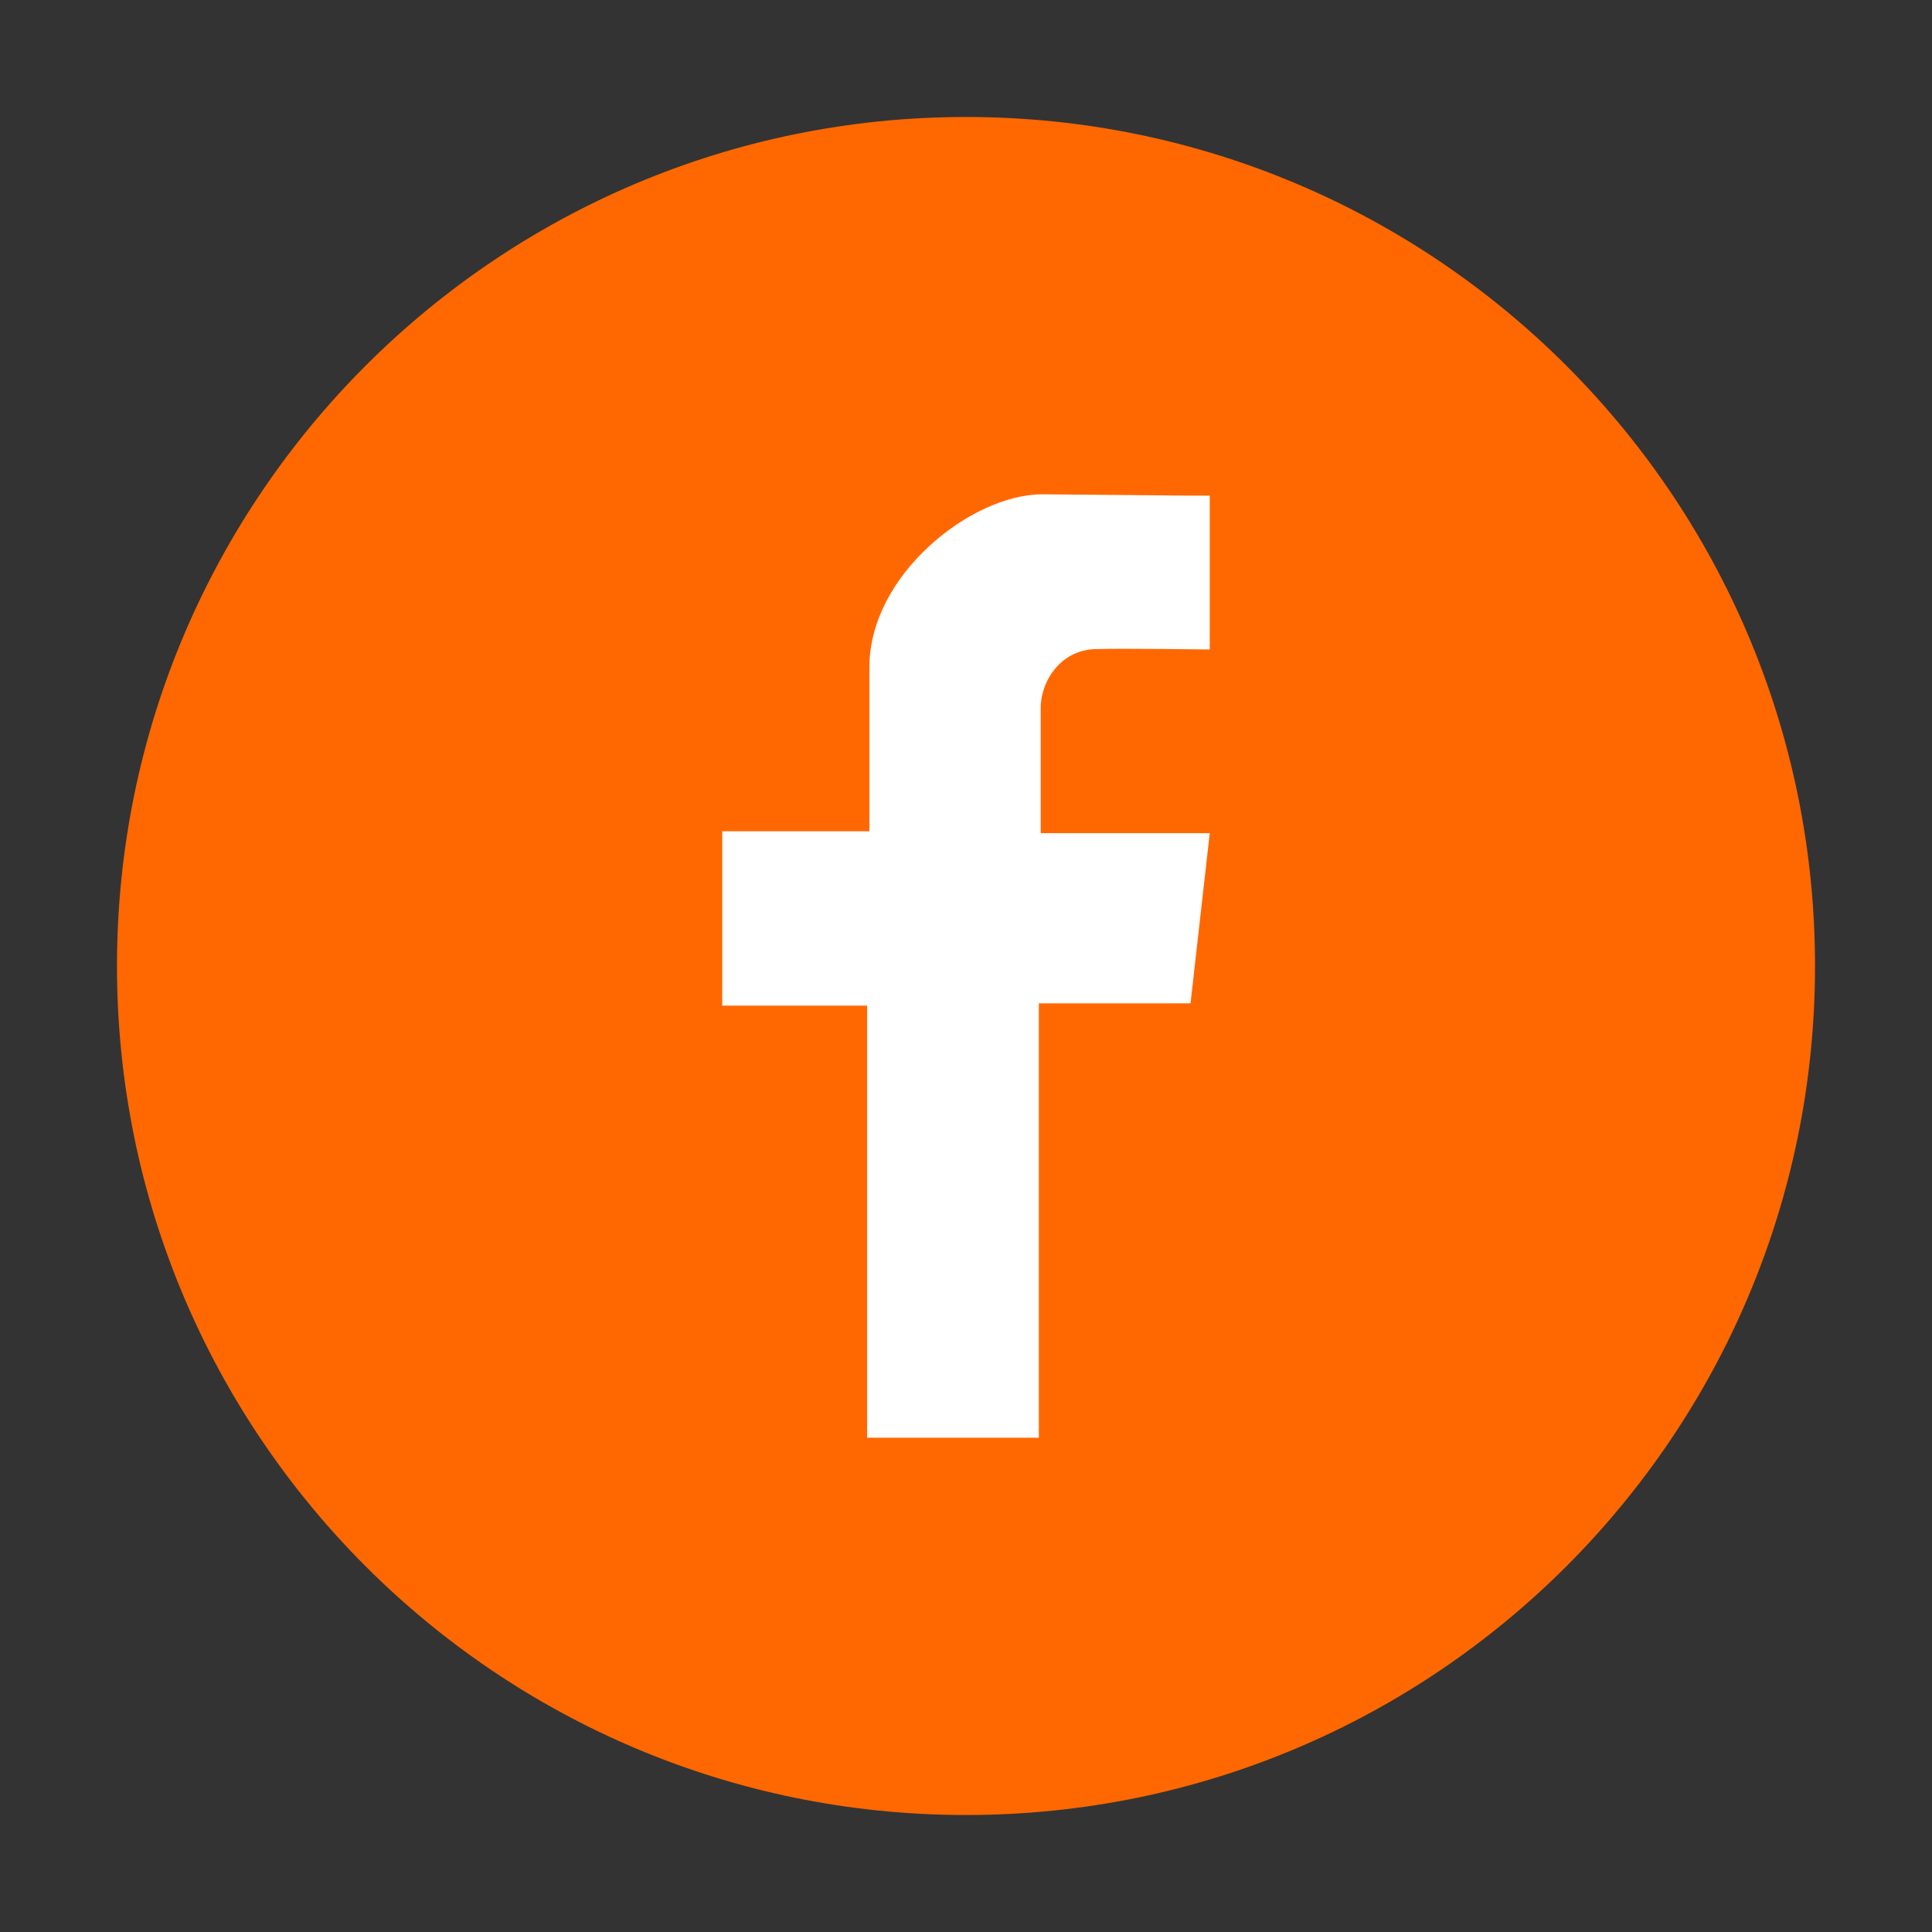 <svg width="40" height="40" viewBox="0 0 40 40" fill="none" xmlns="http://www.w3.org/2000/svg">
<rect x="0" y="0" width="40" height="40" fill="#333333" stroke="none"/>
<path d="M37.328 20C37.328 29.57 29.57 37.328 20 37.328C10.43 37.328 2.672 29.57 2.672 20C2.672 10.43 10.43 2.672 20 2.672C29.57 2.672 37.328 10.43 37.328 20Z" fill="#FF6801" stroke="#FF6801" stroke-width="0.5"/>
<path d="M18 17.711H18.5V17.211V13.805C18.5 13.04 18.93 12.271 19.577 11.675C20.23 11.074 21.009 10.734 21.578 10.734C21.684 10.734 22.548 10.742 23.39 10.75L24.531 10.761L24.547 10.761V12.94C24.401 12.938 24.235 12.937 24.062 12.936C23.549 12.932 22.962 12.93 22.71 12.938C21.686 12.943 21.047 13.818 21.047 14.664V14.667V14.669V14.672V14.674V14.677V14.68V14.682V14.685V14.688V14.691V14.694V14.697V14.7V14.703V14.706V14.709V14.712V14.715V14.718V14.721V14.725V14.728V14.731V14.735V14.738V14.741V14.745V14.748V14.752V14.755V14.759V14.763V14.766V14.77V14.774V14.777V14.781V14.785V14.789V14.793V14.797V14.801V14.805V14.809V14.813V14.817V14.821V14.825V14.83V14.834V14.838V14.842V14.847V14.851V14.855V14.86V14.864V14.869V14.873V14.878V14.882V14.887V14.892V14.896V14.901V14.906V14.91V14.915V14.92V14.925V14.93V14.934V14.939V14.944V14.949V14.954V14.959V14.964V14.969V14.975V14.98V14.985V14.99V14.995V15V15.006V15.011V15.016V15.021V15.027V15.032V15.038V15.043V15.048V15.054V15.059V15.065V15.07V15.076V15.082V15.087V15.093V15.098V15.104V15.11V15.115V15.121V15.127V15.133V15.139V15.144V15.15V15.156V15.162V15.168V15.174V15.18V15.185V15.191V15.197V15.204V15.21V15.216V15.222V15.228V15.234V15.24V15.246V15.252V15.258V15.265V15.271V15.277V15.283V15.29V15.296V15.302V15.308V15.315V15.321V15.327V15.334V15.34V15.347V15.353V15.359V15.366V15.372V15.379V15.385V15.392V15.398V15.405V15.411V15.418V15.424V15.431V15.438V15.444V15.451V15.457V15.464V15.471V15.477V15.484V15.491V15.497V15.504V15.511V15.518V15.524V15.531V15.538V15.544V15.551V15.558V15.565V15.572V15.578V15.585V15.592V15.599V15.606V15.613V15.62V15.626V15.633V15.64V15.647V15.654V15.661V15.668V15.675V15.681V15.688V15.695V15.702V15.709V15.716V15.723V15.73V15.737V15.744V15.751V15.758V15.765V15.772V15.779V15.786V15.793V15.8V15.807V15.814V15.821V15.828V15.835V15.842V15.849V15.856V15.863V15.87V15.877V15.884V15.891V15.898V15.905V15.912V15.919V15.926V15.933V15.94V15.947V15.954V15.961V15.968V15.975V15.982V15.989V15.996V16.003V16.01V16.017V16.024V16.031V16.038V16.045V16.052V16.059V16.066V16.073V16.08V16.087V16.094V16.101V16.108V16.115V16.122V16.129V16.136V16.143V16.15V16.157V16.164V16.171V16.178V16.184V16.191V16.198V16.205V16.212V16.219V16.226V16.233V16.239V16.246V16.253V16.26V16.267V16.274V16.28V16.287V16.294V16.301V16.308V16.314V16.321V16.328V16.334V16.341V16.348V16.355V16.361V16.368V16.375V16.381V16.388V16.394V16.401V16.408V16.414V16.421V16.427V16.434V16.44V16.447V16.453V16.46V16.466V16.473V16.479V16.486V16.492V16.499V16.505V16.511V16.518V16.524V16.53V16.537V16.543V16.549V16.556V16.562V16.568V16.574V16.581V16.587V16.593V16.599V16.605V16.611V16.617V16.623V16.63V16.636V16.642V16.648V16.654V16.66V16.665V16.671V16.677V16.683V16.689V16.695V16.701V16.706V16.712V16.718V16.724V16.73V16.735V16.741V16.747V16.752V16.758V16.763V16.769V16.774V16.78V16.785V16.791V16.797V16.802V16.807V16.813V16.818V16.823V16.829V16.834V16.839V16.845V16.85V16.855V16.86V16.865V16.87V16.875V16.88V16.885V16.89V16.895V16.9V16.905V16.91V16.915V16.92V16.925V16.93V16.934V16.939V16.944V16.948V16.953V16.958V16.962V16.967V16.971V16.976V16.98V16.985V16.989V16.993V16.998V17.002V17.006V17.011V17.015V17.019V17.023V17.027V17.031V17.035V17.04V17.044V17.047V17.051V17.055V17.059V17.063V17.067V17.071V17.074V17.078V17.082V17.085V17.089V17.093V17.096V17.099V17.103V17.106V17.11V17.113V17.116V17.12V17.123V17.126V17.129V17.133V17.136V17.139V17.142V17.145V17.148V17.151V17.153V17.156V17.159V17.162V17.165V17.167V17.17V17.172V17.175V17.177V17.18V17.182V17.185V17.187V17.189V17.192V17.194V17.196V17.198V17.2V17.203V17.204V17.206V17.209V17.21V17.212V17.214V17.216V17.218V17.219V17.221V17.223V17.224V17.226V17.227V17.229V17.23V17.231V17.233V17.234V17.235V17.236V17.237V17.238V17.239V17.24V17.241V17.242V17.243V17.244V17.244V17.245V17.246V17.247V17.247V17.248V17.248V17.248V17.249V17.249V17.249V17.25V17.25V17.25V17.25L21.547 17.25H21.047V17.75H21.547H24.487L24.202 20.273H21.508H21.008V20.773V29.266H18.453V20.82V20.32H17.953H15.453V17.711H18Z" fill="white" stroke="white"/>
</svg>
